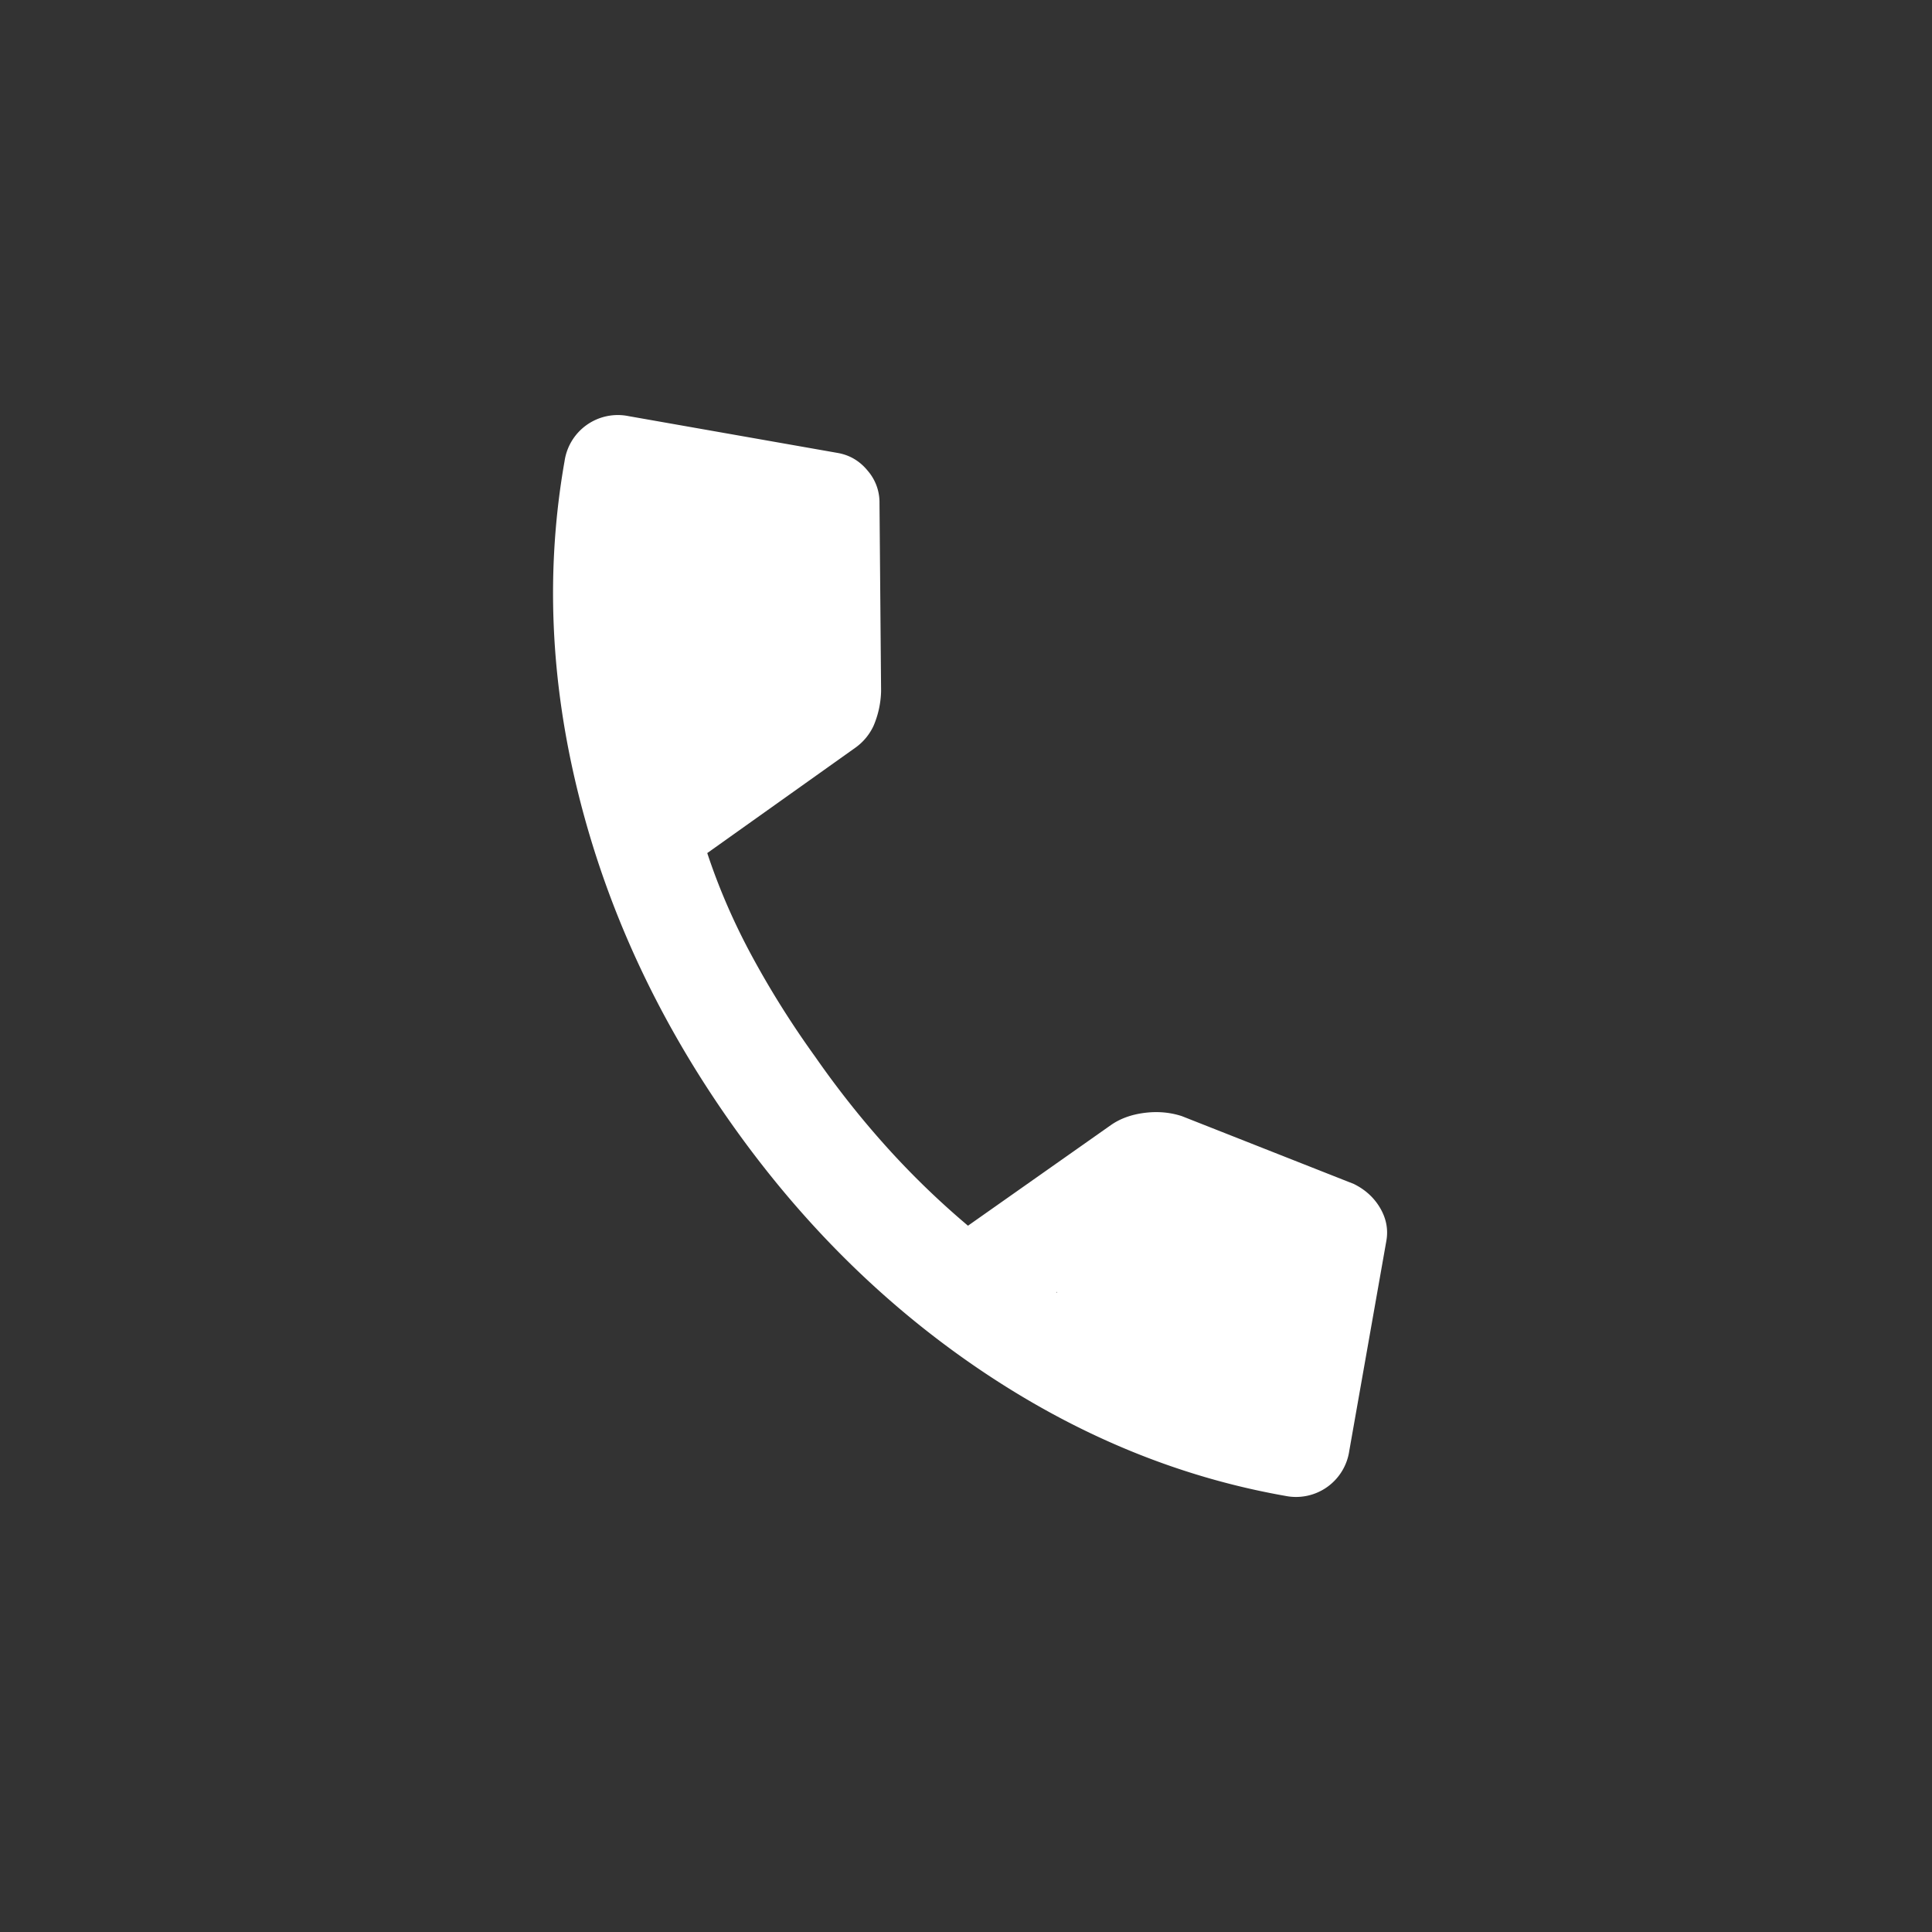 <svg xmlns="http://www.w3.org/2000/svg" width="40" height="40" fill="none" viewBox="0 0 40 40"><rect x="0" y="0" width="40" height="40" fill="#333333" stroke="none"/><path fill="#fff" d="M26.613 30.971c-2.23-.393-4.346-1.27-6.35-2.63-2.003-1.36-3.739-3.094-5.206-5.2-1.468-2.107-2.495-4.34-3.081-6.698-.587-2.358-.682-4.657-.287-6.898a1.114 1.114 0 0 1 1.322-.93l4.334.763c.25.044.458.168.624.373a.999.999 0 0 1 .24.667l.033 3.886a1.937 1.937 0 0 1-.155.721 1.15 1.15 0 0 1-.384.46l-3.06 2.177c.24.726.55 1.442.932 2.146.382.705.816 1.396 1.304 2.073.455.654.943 1.271 1.466 1.853.523.582 1.088 1.13 1.696 1.643l2.96-2.084c.19-.133.42-.217.693-.252.273-.035.53-.012.774.067l3.56 1.404c.236.116.419.282.546.498.127.217.17.442.13.675l-.769 4.355a1.114 1.114 0 0 1-1.322.931ZM13.987 15.44l2.079-1.463-.01-2.607-2.38-.42c-.041.75-.044 1.498-.01 2.244.034.745.141 1.494.321 2.246Zm7.88 11.314c.642.427 1.309.794 2 1.1.69.307 1.396.552 2.118.734l.417-2.366-2.425-.954-2.11 1.486Z"/><path fill="#fff" d="m17.048 10.435-3.21-.566-1.45 1.962 1.478 4.142 3.684-2.123-.502-3.415ZM24.026 23.633l-2.404 2.217.666 2.346 4.172 1.337.57-4.226-3.004-1.674Z"/></svg>
